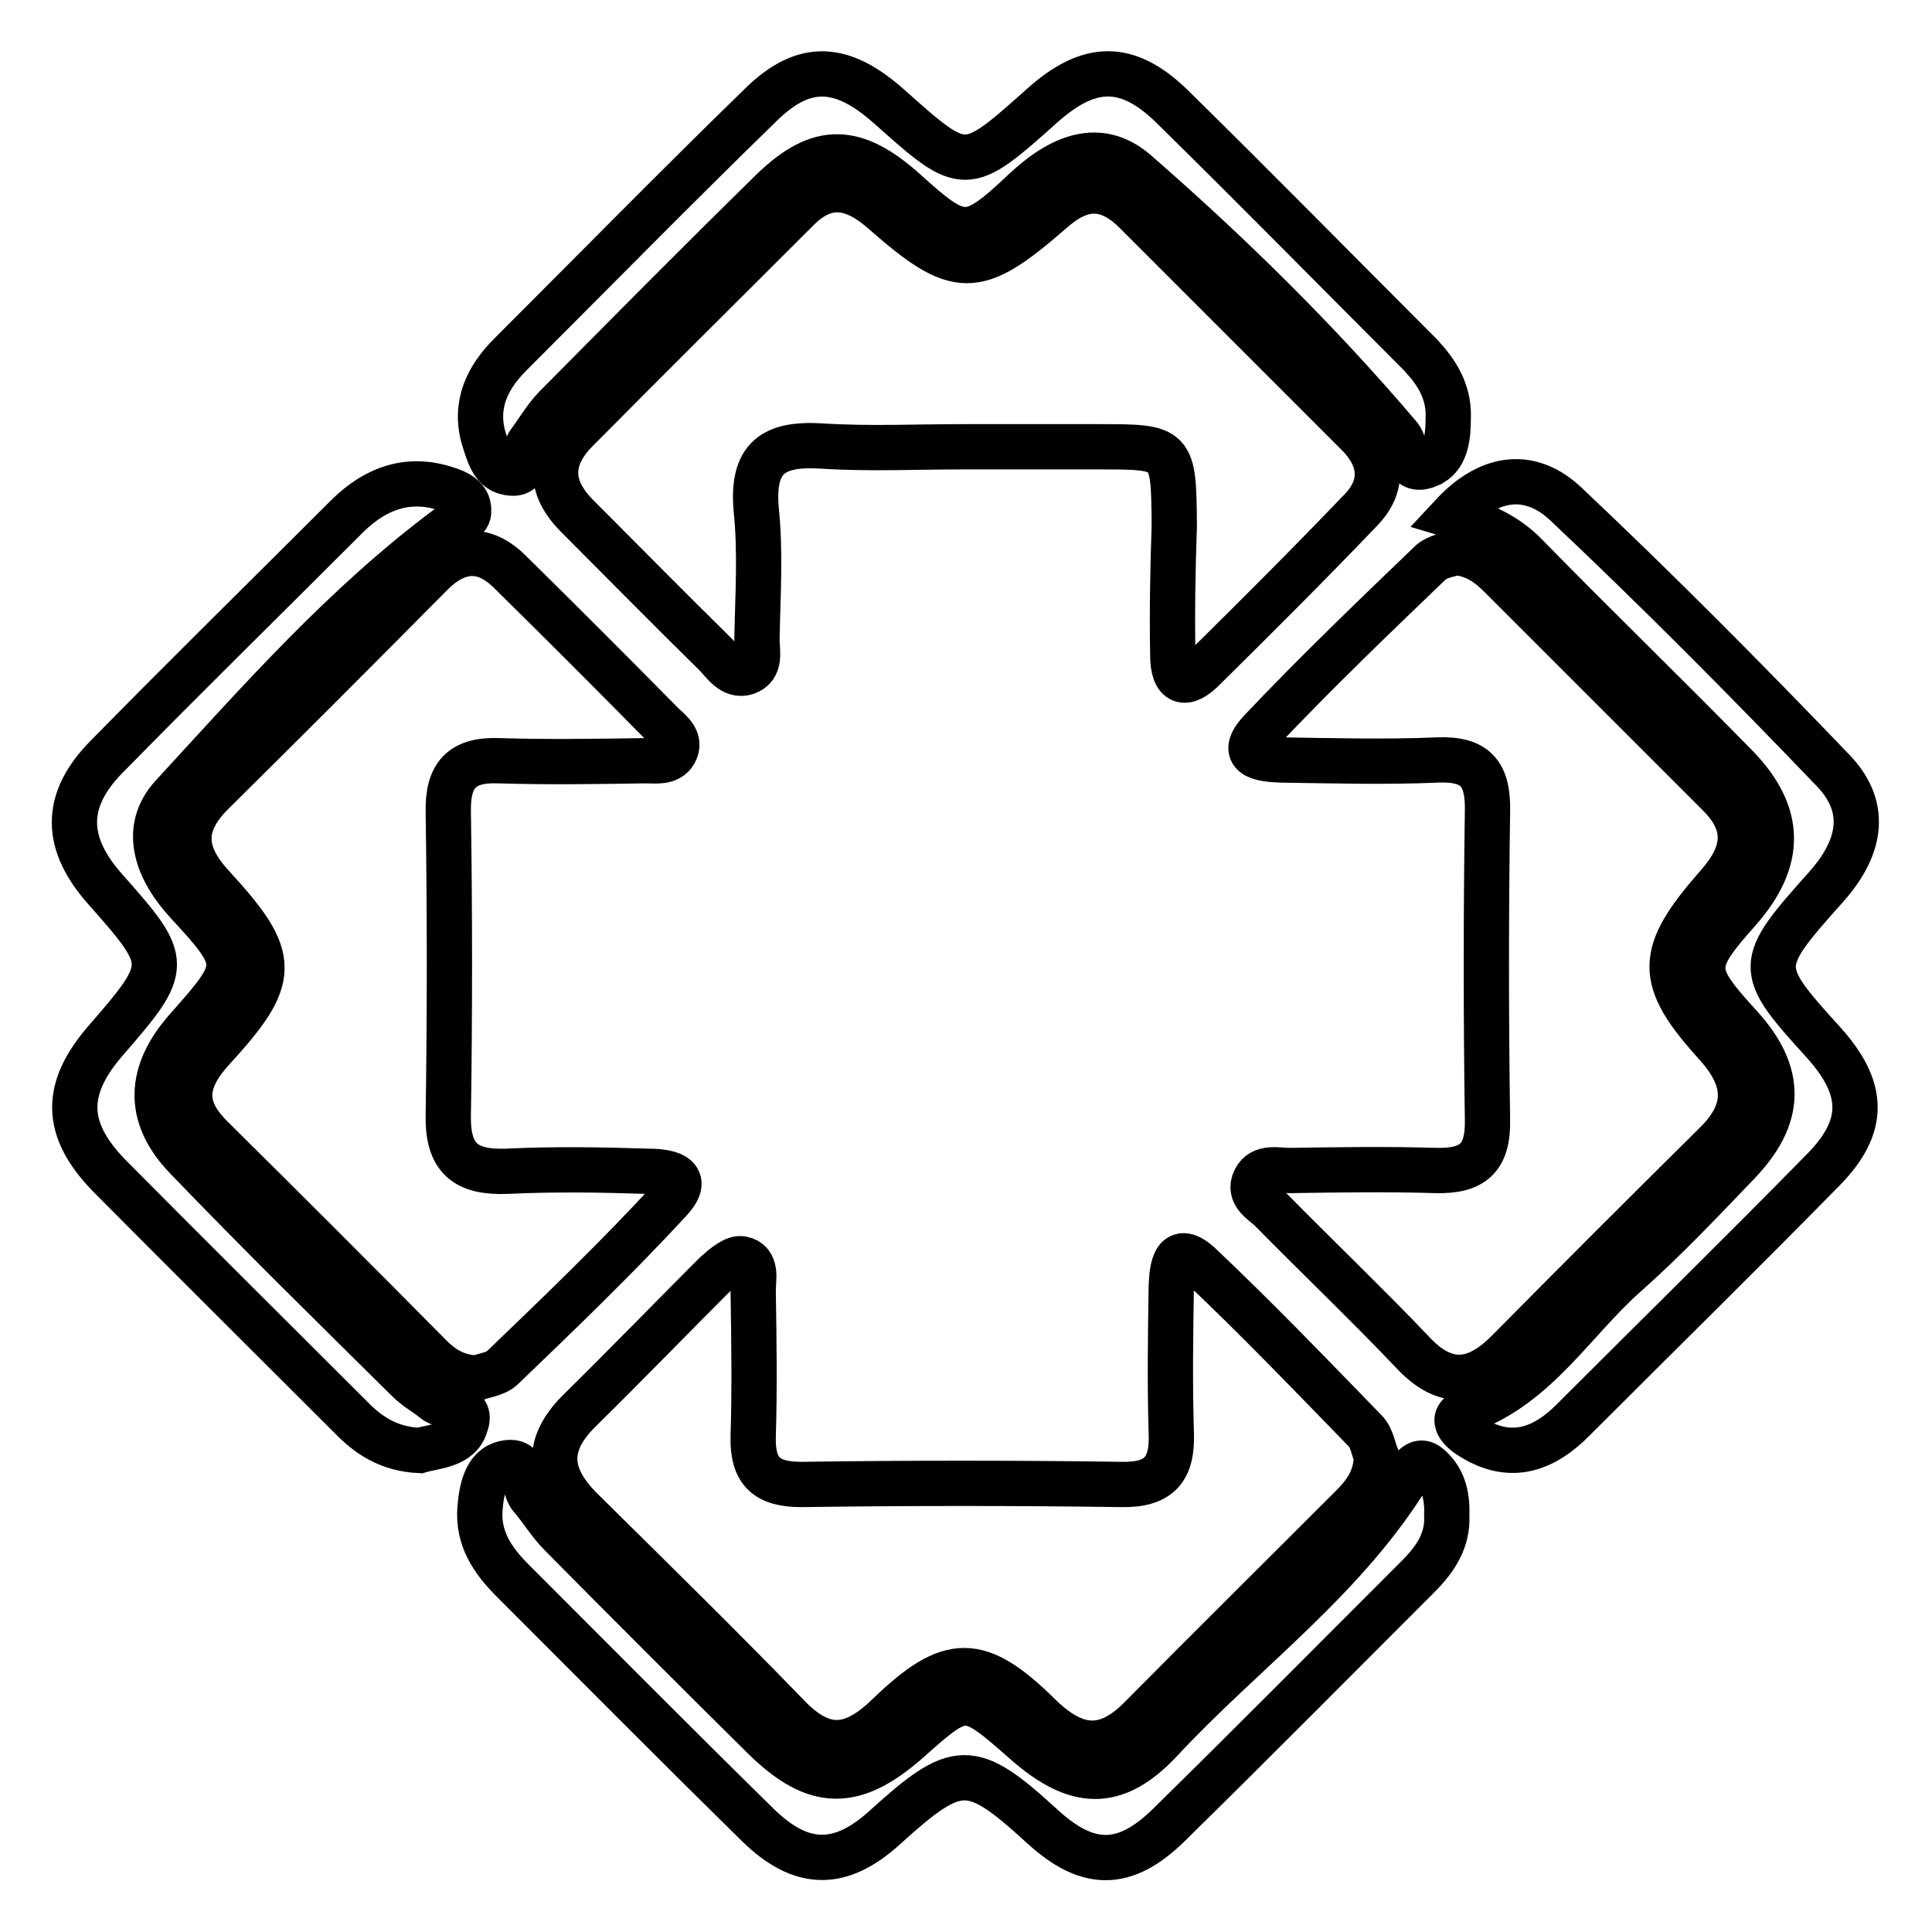<?xml version="1.0" encoding="utf-8"?>
<!-- Svg Vector Icons : http://www.onlinewebfonts.com/icon -->
<!DOCTYPE svg PUBLIC "-//W3C//DTD SVG 1.1//EN" "http://www.w3.org/Graphics/SVG/1.1/DTD/svg11.dtd">
<svg version="1.1" xmlns="http://www.w3.org/2000/svg" xmlns:xlink="http://www.w3.org/1999/xlink" x="0px" y="0px" viewBox="0 0 256 256" enable-background="new 0 0 256 256" xml:space="preserve">
<g> <path stroke-width="6" fill-opacity="0" stroke="#000000"  d="M88.8,159c3.1-3.4-0.7-3.8-3-3.8c-6.2-0.2-12.4-0.3-18.6,0c-5.4,0.2-7.9-1.6-7.8-7.4 c0.2-13.4,0.2-26.8,0-40.2c-0.1-4.8,1.7-7,6.7-6.8c6.4,0.2,12.9,0.1,19.4,0c1.4,0,3.1,0.3,3.9-1.1c0.9-1.6-0.5-2.7-1.5-3.6 c-6.7-6.8-13.5-13.6-20.3-20.3c-3.6-3.6-7.2-3.1-10.6,0.4c-9.6,9.7-19.2,19.3-28.9,28.9c-4.3,4.3-3.9,8.1,0.1,12.4 c8.7,9.5,8.7,12-0.1,21.6c-3.8,4.2-4.1,7.7,0,11.7c9.7,9.6,19.3,19.2,28.9,28.9c1.5,1.5,3.3,2.8,6.2,2.9c0.7-0.3,2.4-0.5,3.3-1.3 C74.1,174,81.7,166.7,88.8,159z M199.9,179c9.1-9.2,18.2-18.3,27.4-27.4c4.4-4.3,4.4-8.4,0.2-13.1c-8-8.8-7.9-12.1,0.2-21.3 c3.6-4.1,4.1-7.9,0.1-11.9c-9.6-9.6-19.3-19.3-28.9-28.9c-1.5-1.5-3.2-2.9-6-3.2c-0.8,0.3-2.5,0.5-3.4,1.4 c-7.6,7.3-15.2,14.6-22.4,22.2c-3.2,3.4,0,3.8,2.6,3.9c6.9,0.1,13.9,0.3,20.8,0c5.1-0.2,6.7,1.9,6.6,6.8c-0.2,13.6-0.2,27.3,0,40.9 c0.1,5.1-2,6.8-6.8,6.7c-6.4-0.2-12.9-0.1-19.4,0c-1.6,0-3.7-0.6-4.6,1.2c-1,2,1.1,3,2.1,4c6.2,6.3,12.6,12.4,18.7,18.8 C191.5,183.9,195.6,183.4,199.9,179z M76.7,187c-4.5,4.5-4.1,8.6,0.3,13c9.2,9.1,18.4,18.1,27.4,27.4c4.8,5,8.7,4.4,13.4-0.2 c8.1-7.8,11.9-7.8,19.9,0.1c4.7,4.6,8.8,5.1,13.5,0.3c9.3-9.4,18.6-18.6,27.9-27.9c1.7-1.7,3.2-3.6,3.3-6.7 c-0.4-0.9-0.6-2.5-1.5-3.4c-7.2-7.4-14.3-14.8-21.8-21.9c-3.4-3.2-3.8,0.2-3.9,2.7c-0.1,6.5-0.2,12.9,0,19.4c0.2,4.8-1.5,7-6.6,6.9 c-14.1-0.2-28.2-0.2-42.4,0c-4.5,0-6.5-1.6-6.4-6.3c0.2-6.5,0.1-12.9,0-19.4c0-1.5,0.6-3.8-1.5-4.2c-1-0.2-2.5,1.1-3.5,2 C88.9,174.7,82.9,180.9,76.7,187z M155.4,86.8c0,3.8,1.7,4.3,4.2,1.7c7-6.9,13.9-13.8,20.7-20.9c3.2-3.3,2.8-6.9-0.4-10.1 c-9.8-9.8-19.6-19.6-29.4-29.4c-3.8-3.8-7.3-3.6-11.2-0.1c-10,8.7-12.4,8.7-22.3,0c-3.9-3.4-7.5-4.1-11.3-0.3 c-9.8,9.8-19.7,19.6-29.4,29.4c-3.7,3.8-3.5,7.6,0.2,11.3c6.1,6.1,12.1,12.2,18.3,18.3c1.1,1.1,2.2,3,4.1,2.4 c2-0.7,1.4-2.8,1.4-4.4c0.1-5.7,0.5-11.5-0.1-17.2c-0.6-6.9,2.3-8.8,8.7-8.4c6.2,0.4,12.4,0.1,18.7,0.1c6,0,12,0,17.9,0 c10,0,10,0,10.1,10.4C155.4,75.3,155.3,81.1,155.4,86.8z M67.2,62.6c3.1,0.7,1.9-2.5,2.9-3.9c1.1-1.5,2.1-3.2,3.4-4.6 c9.6-9.7,19.2-19.4,28.9-28.9c6.2-6,10.9-5.8,17.5,0.1c7.5,6.8,8.5,6.9,15.9-0.1c4.5-4.2,9.7-6.7,14.7-2.4 c12.4,10.8,24.2,22.4,34.9,35c1.2,1.4,0.6,5.2,3.9,3.8c0.1-0.1,0.3-0.1,0.4-0.2c2-1.1,2.2-3.8,2.2-6.1c0.1-2.9-1.1-5.3-2.9-7.4 c-0.3-0.3-0.5-0.6-0.8-0.9c-11-11-21.9-22.1-33-33c-5.9-5.7-10.9-5.5-17-0.1c-10.3,9.2-10.3,9.2-20.4,0.2c-6.2-5.5-11.2-5.9-17-0.2 C89.5,24.9,78.6,36,67.6,47c-3,3-4.8,6.6-3.5,11.1C64.7,59.9,65.2,62.2,67.2,62.6z M57.5,185.5c-1.1-0.9-2.4-1.6-3.4-2.6 c-9.9-9.8-19.8-19.5-29.4-29.5c-5.3-5.5-5.1-11.3,0.2-17.2c7.2-8.1,7.3-8.6,0-16.5c-4.1-4.4-6.1-9.8-2.1-14.2 C34.3,93,45.7,80,59.6,69.7c0.9-0.7,2.6-0.6,2.5-2.1c0-1.7-1.6-2.4-2.9-2.8c-5.1-1.7-9.4-0.1-13.1,3.5c-10.7,10.7-21.4,21.2-32,32 c-5.7,5.8-5.6,11.5,0,17.7c8.5,9.6,8.5,10-0.2,20c-5.4,6.3-5.4,11.6,0.5,17.7c10.6,10.7,21.3,21.3,32,32c2.4,2.5,5.1,4.3,9.2,4.5 c2-0.6,5.3-0.6,6.1-3.4C62.8,185.8,59,186.8,57.5,185.5z M241.9,117.6c4.4-4.9,5.9-10.3,1.1-15.4c-11.6-12.1-23.4-24-35.6-35.5 c-4.4-4.1-9.8-4-15,1.6c4.1,1.2,7.3,2.7,9.8,5.3c9.2,9.4,18.7,18.6,27.9,28c6.1,6.3,6.1,12.4,0.3,19c-6.4,7.2-6.4,8.2,0.2,15.4 c5.7,6.3,5.6,12-0.4,18.2c-4.8,5-9.6,10.1-14.8,14.7c-6.9,6.1-11.7,14.6-21,18c-2.7,1-0.7,2.8,0.7,3.6c5.2,3.2,9.6,1.5,13.5-2.5 c11-11,22.1-21.9,33-33c5.7-5.8,5.5-10.8,0-16.9C232.7,128.3,232.7,127.9,241.9,117.6z M189.2,194.2c-0.9-0.7-1.7-0.2-2.3,0.8 c-8.5,14.1-22,23.7-33,35.5c-6.1,6.6-11.3,6.3-18.1,0.3c-7.7-6.8-8-6.8-15.3-0.3c-7.3,6.5-12.4,6.5-19.3-0.3 c-9-8.9-18-17.9-26.9-26.9c-1.5-1.5-2.6-3.4-4-5c-1.2-1.5-0.2-5.2-3.5-4.4c-2.5,0.6-3,3.6-3.2,6c-0.3,3.9,1.6,6.8,4.3,9.5 c10.8,10.8,21.6,21.7,32.5,32.4c5.8,5.7,11,5.7,16.9,0.3c9.6-8.7,11.4-8.7,20.8-0.1c6,5.5,10.9,5.6,16.8-0.2 c11.1-10.9,22-21.9,33-32.9c2.3-2.3,4-4.8,3.8-8.2C191.8,198.1,191.2,195.8,189.2,194.2z"/></g>
</svg>